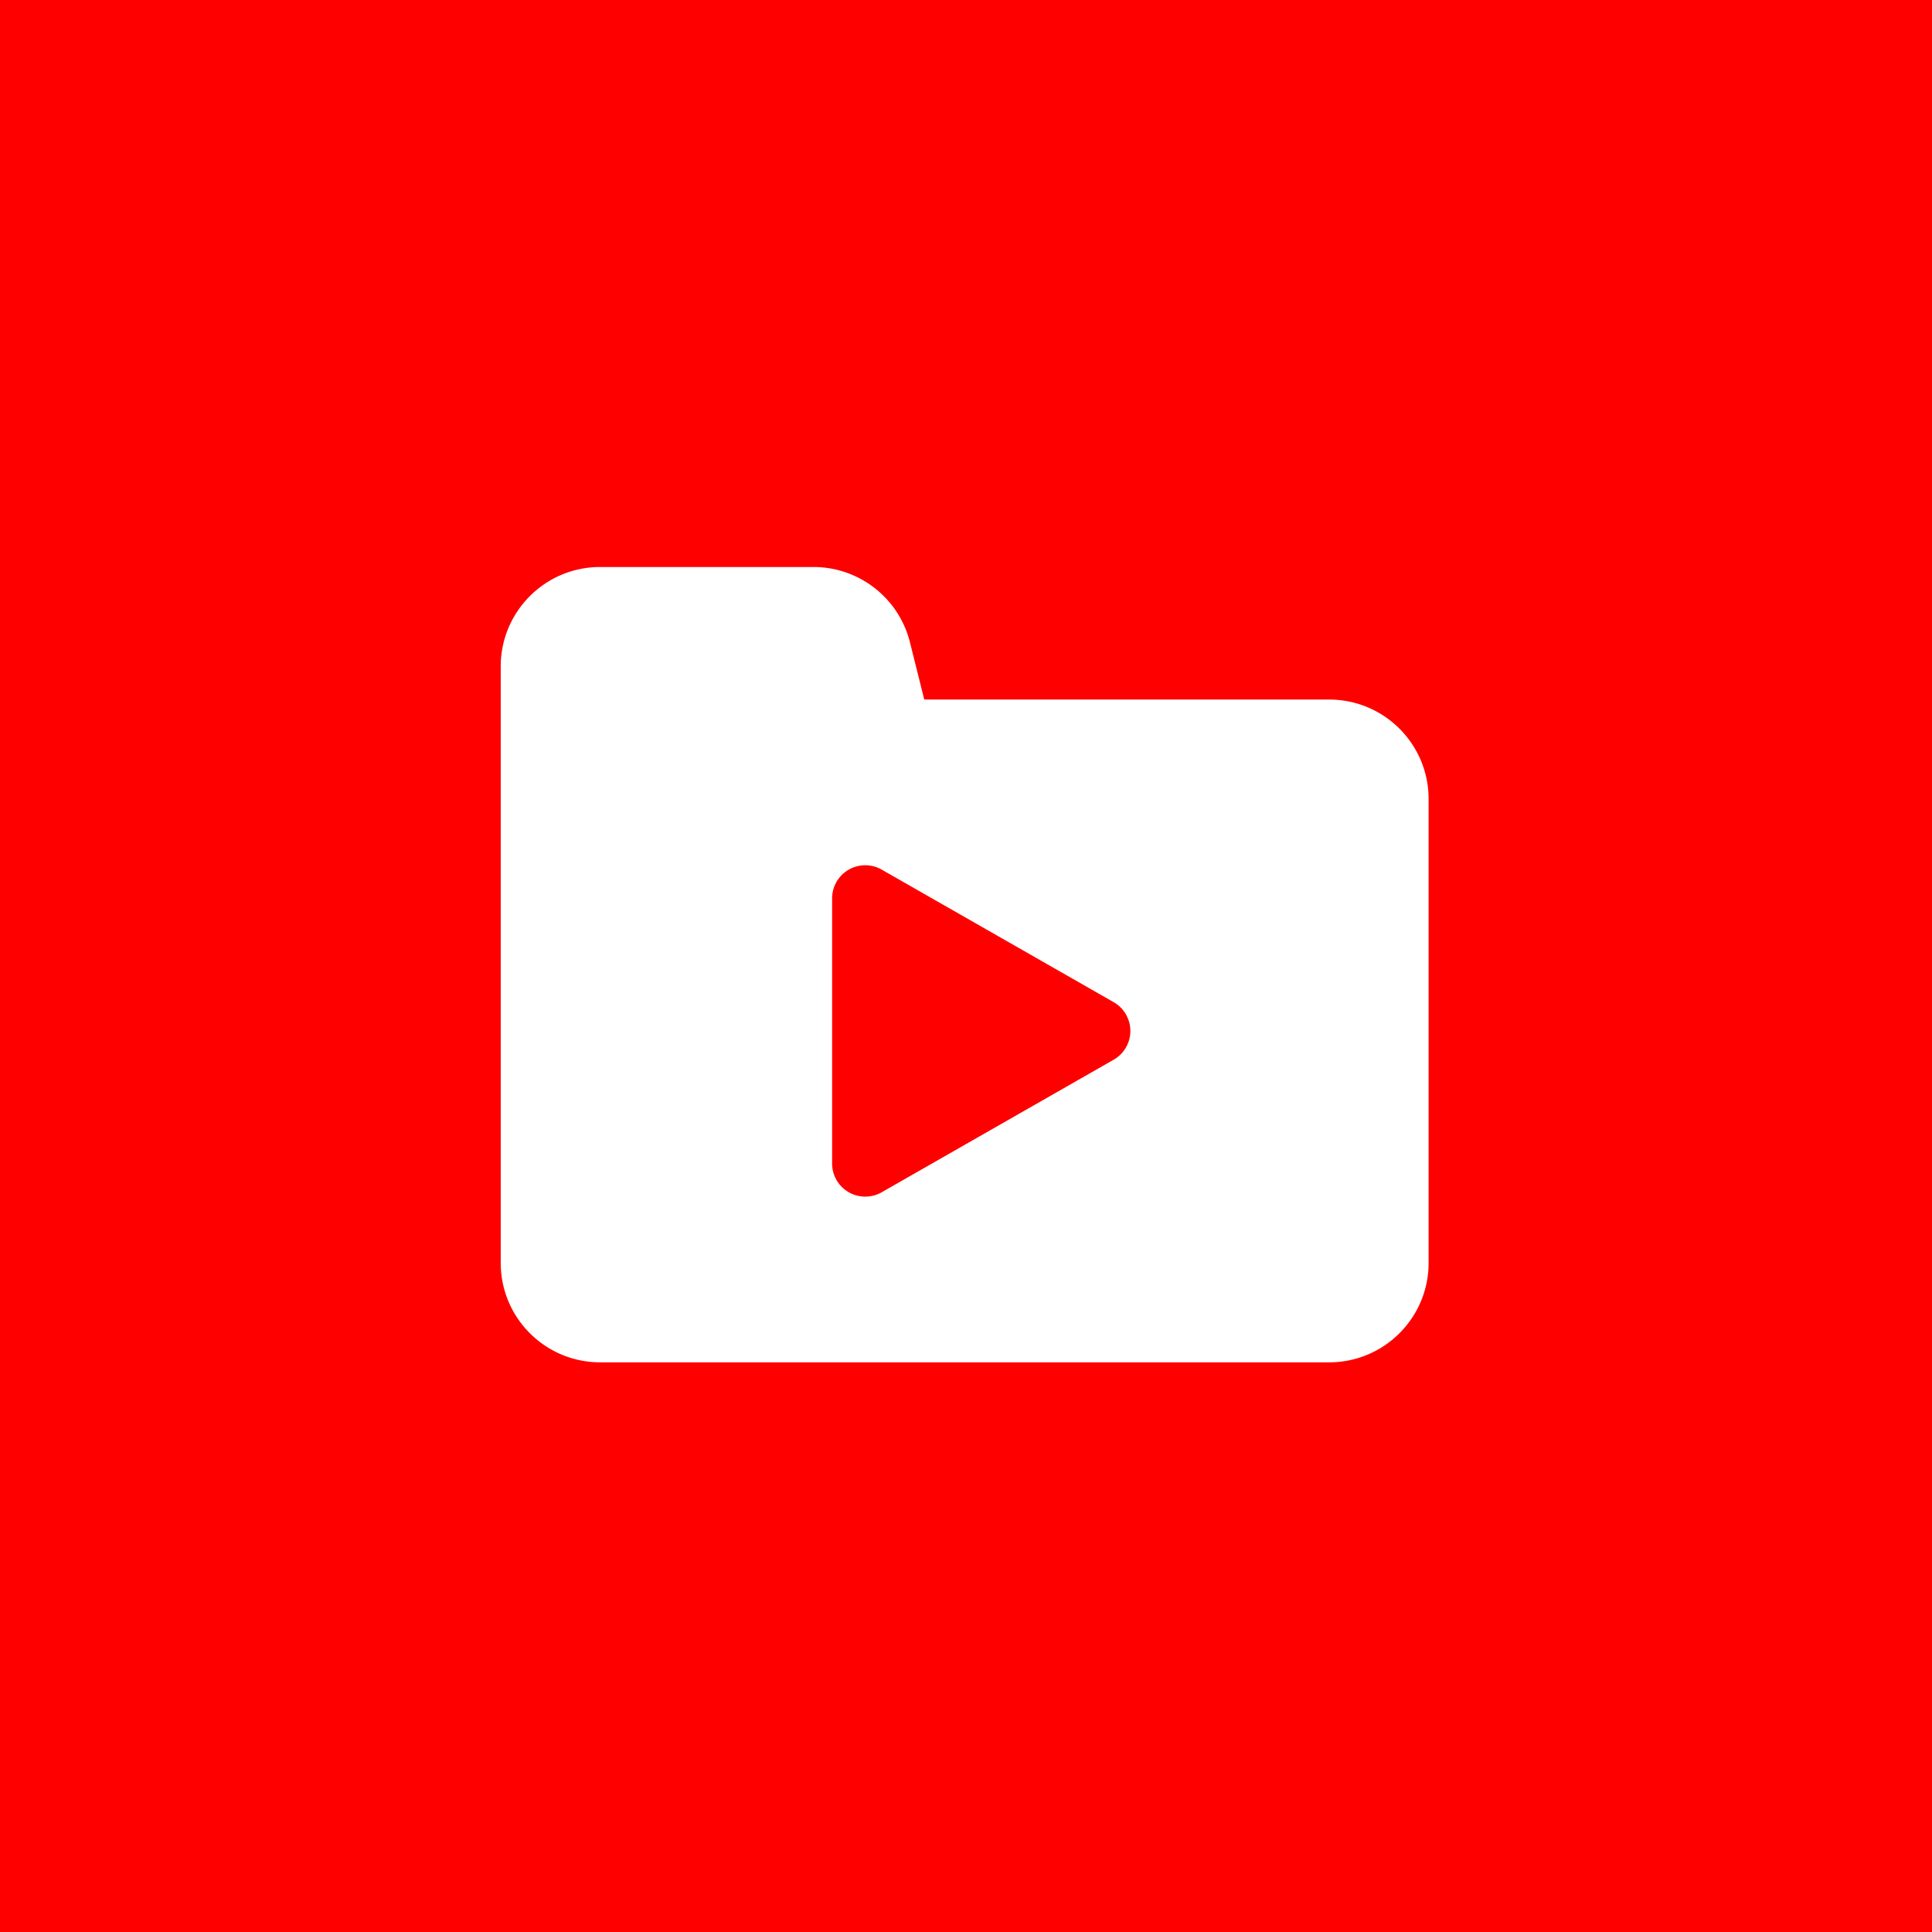 <svg xmlns="http://www.w3.org/2000/svg" width="436" height="436" fill="none"><path fill="red" d="M0 0h436v436H0z"/><g clip-path="url(#a)"><path fill="#fff" fill-rule="evenodd" d="M113 150.393c0-12.391 10.045-22.435 22.435-22.435h48.15a22.435 22.435 0 0 1 21.766 16.994l3.23 12.919h91.381c12.39 0 22.435 10.045 22.435 22.436v104.699c0 12.39-10.045 22.435-22.435 22.435H135.435c-12.39 0-22.435-10.045-22.435-22.435V150.393Zm78.51 45.881a7.48 7.48 0 0 1 7.464-.025l52.349 29.914a7.479 7.479 0 0 1 0 12.986l-52.349 29.914a7.478 7.478 0 0 1-11.189-6.493v-59.828a7.477 7.477 0 0 1 3.725-6.468Z" clip-rule="evenodd"/></g><defs><clipPath id="a"><path fill="#fff" d="M113 113h209.397v209.397H113z"/></clipPath></defs></svg>